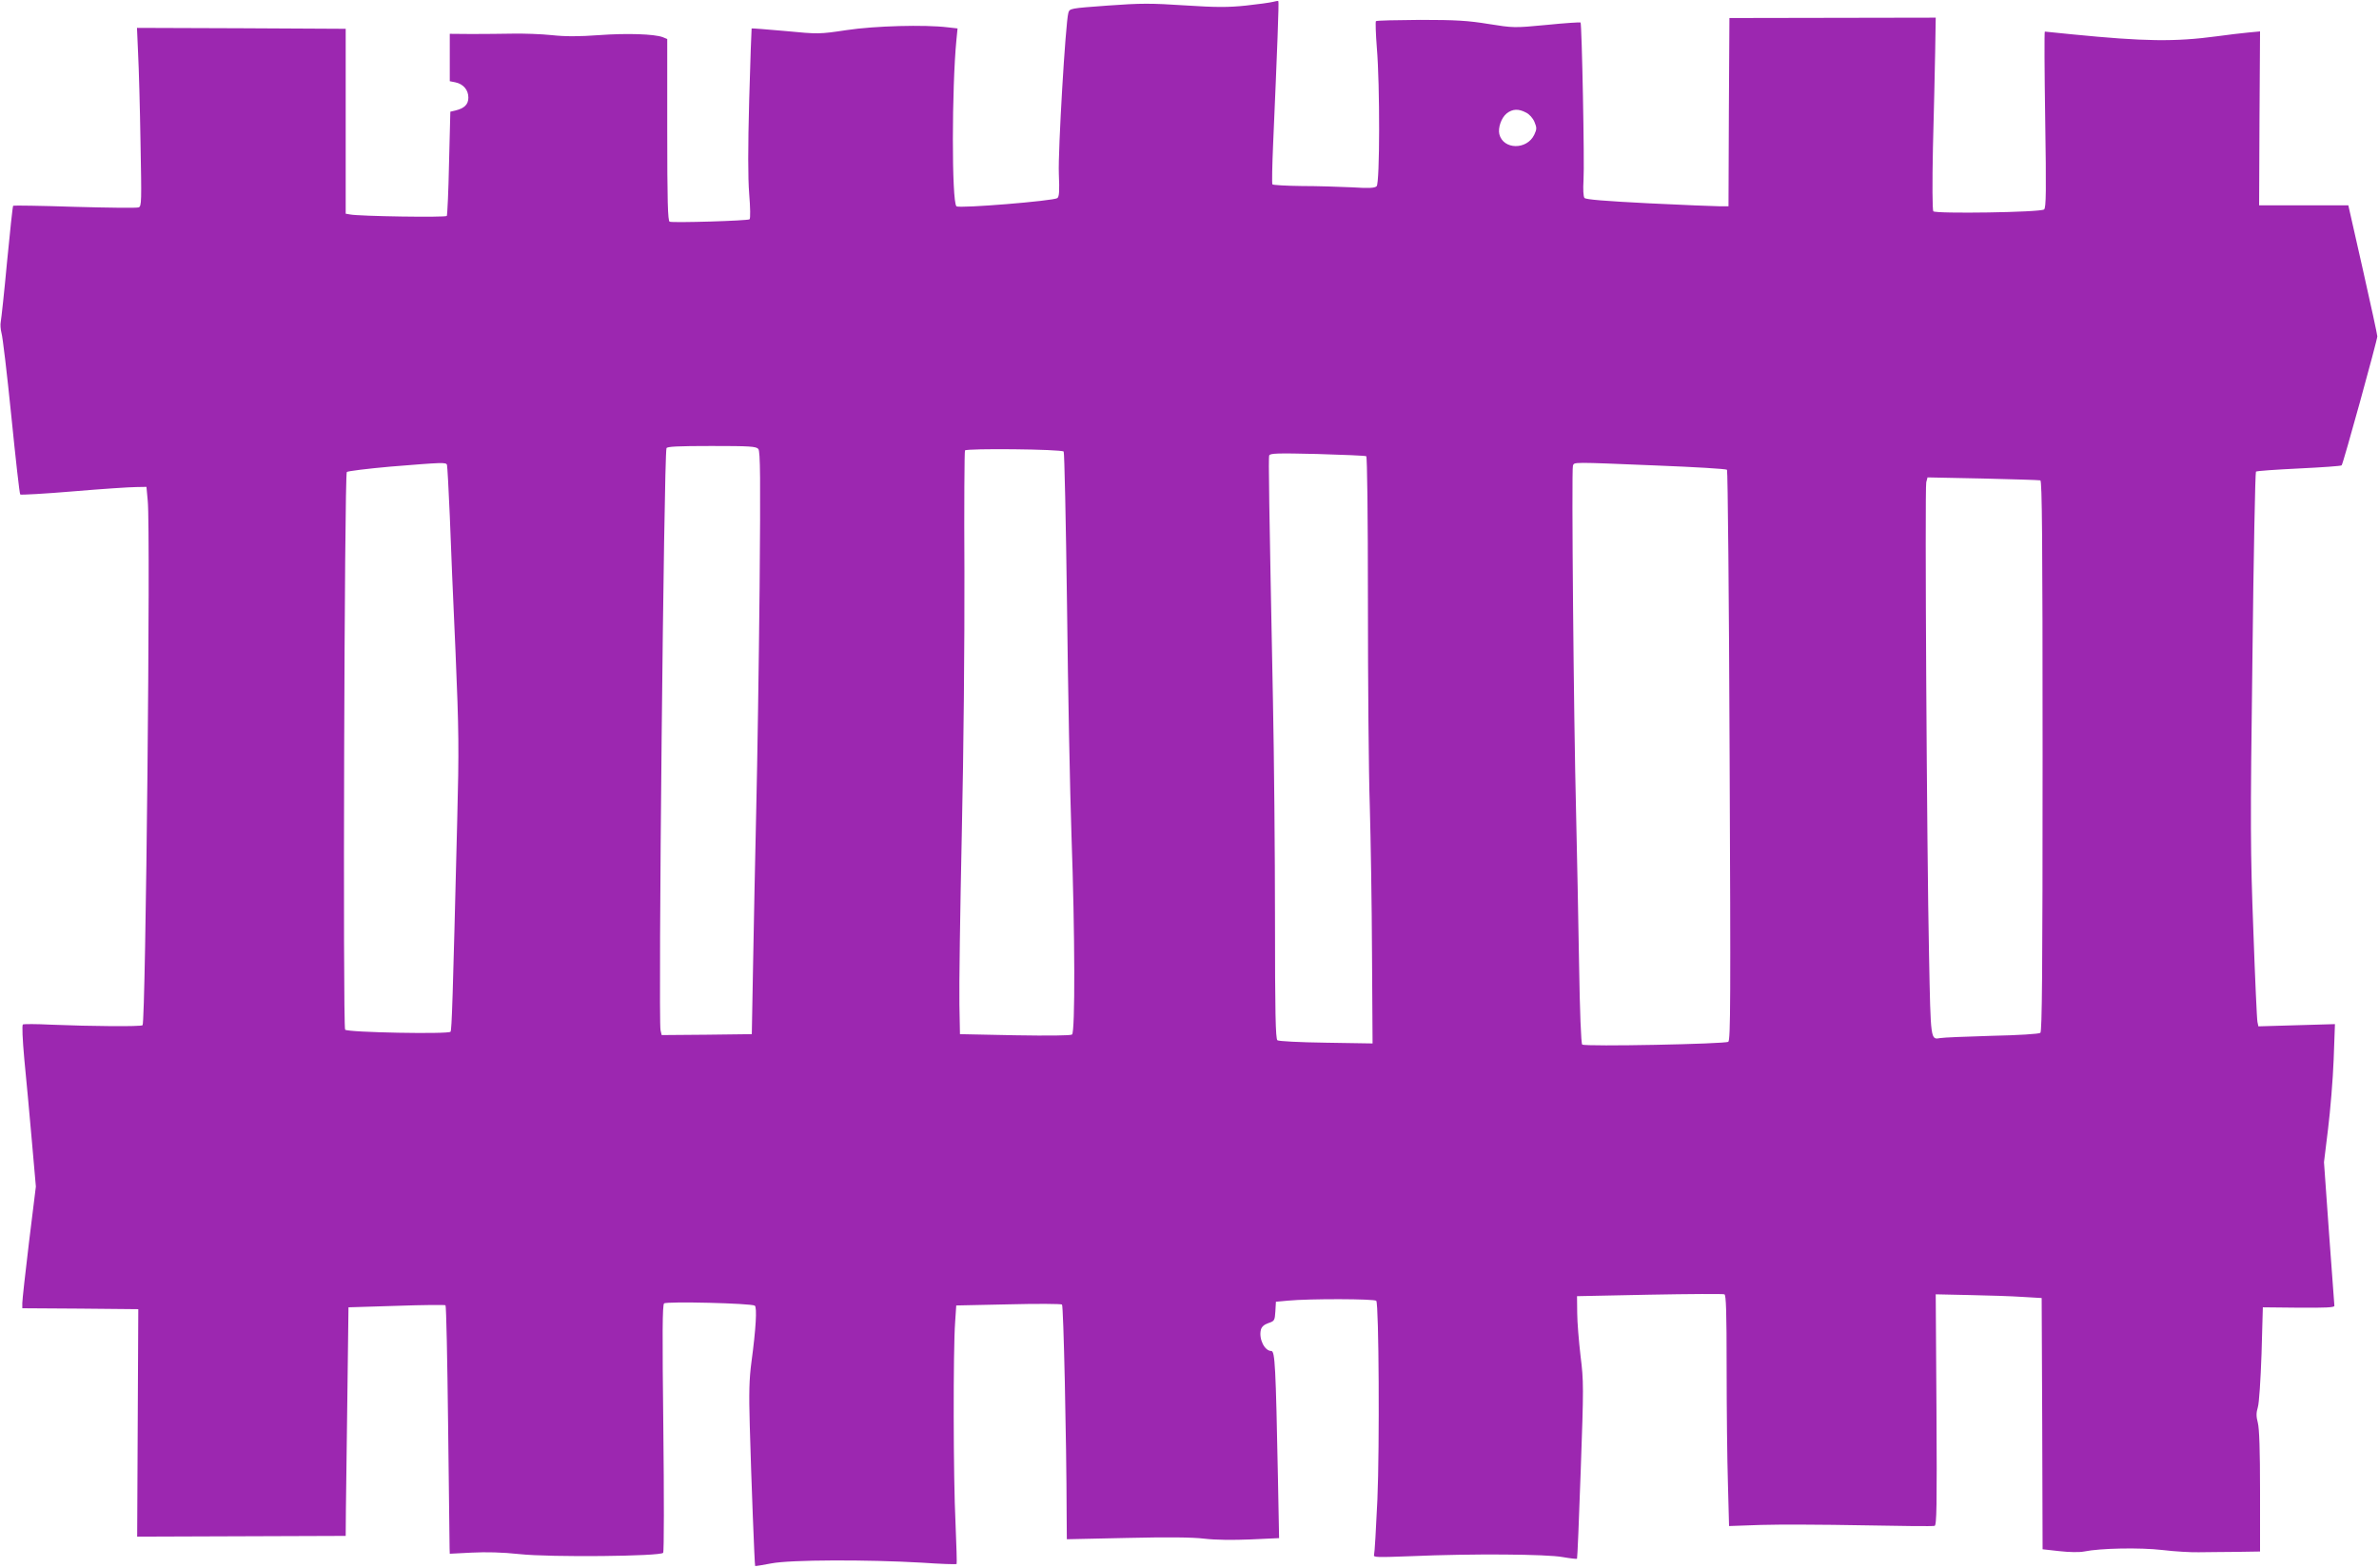 <?xml version="1.0" standalone="no"?>
<!DOCTYPE svg PUBLIC "-//W3C//DTD SVG 20010904//EN"
 "http://www.w3.org/TR/2001/REC-SVG-20010904/DTD/svg10.dtd">
<svg version="1.0" xmlns="http://www.w3.org/2000/svg"
 width="1280pt" height="844pt" viewBox="0 0 1280 844"
 preserveAspectRatio="xMidYMid meet">
<g transform="translate(0,844) scale(0.1,-0.1)"
fill="#9c27b0" stroke="none">
<path d="M6849 8430 c-15 -4 -80 -13 -145 -20 -96 -10 -159 -10 -329 1 -182
12 -237 12 -415 -1 -204 -15 -205 -15 -212 -40 -15 -53 -56 -745 -51 -865 4
-95 2 -123 -8 -131 -19 -15 -530 -57 -543 -44 -26 26 -25 640 0 896 l6 61 -53
6 c-123 15 -392 8 -544 -15 -147 -22 -152 -22 -329 -5 -99 9 -181 15 -182 14
-1 -1 -7 -173 -13 -383 -7 -261 -7 -420 0 -508 6 -71 7 -132 2 -136 -9 -8
-410 -20 -430 -13 -10 4 -13 112 -13 494 l0 489 -24 10 c-46 17 -192 22 -343
11 -109 -8 -182 -8 -255 0 -57 6 -150 9 -208 8 -58 -1 -158 -2 -223 -2 l-117
1 0 -128 0 -127 30 -6 c43 -9 70 -41 70 -82 0 -37 -21 -58 -71 -70 l-26 -6 -7
-276 c-3 -151 -9 -279 -12 -285 -6 -9 -473 -2 -521 8 l-23 4 0 498 0 497 -561
3 -562 2 6 -138 c4 -75 10 -291 13 -479 6 -318 6 -343 -10 -349 -10 -4 -165
-2 -344 3 -180 6 -329 8 -331 6 -3 -2 -17 -137 -33 -301 -15 -163 -31 -309
-34 -324 -3 -14 -1 -41 4 -60 6 -18 30 -220 53 -448 23 -228 44 -418 48 -421
3 -3 132 4 286 17 154 13 305 23 337 23 l56 1 7 -76 c16 -162 -11 -2804 -28
-2821 -9 -8 -275 -6 -493 3 -78 4 -146 4 -151 1 -5 -4 -2 -79 8 -189 10 -101
28 -295 40 -433 l22 -250 -37 -300 c-20 -165 -36 -312 -36 -327 l0 -28 312 -2
312 -3 -3 -612 -3 -612 561 2 561 2 1 135 c1 74 5 351 8 615 l6 480 258 8
c143 5 261 6 264 3 4 -3 10 -293 14 -643 4 -351 8 -651 8 -666 l1 -28 118 6
c78 4 164 2 257 -8 166 -18 759 -12 773 7 5 6 5 308 1 671 -6 512 -5 662 4
671 13 12 467 1 488 -12 13 -8 6 -127 -18 -304 -12 -91 -14 -163 -9 -340 8
-291 26 -754 29 -757 2 -1 41 5 87 14 102 20 516 21 809 4 101 -7 186 -10 188
-7 2 2 -1 102 -6 222 -12 236 -13 932 -2 1079 l6 90 280 6 c154 4 284 3 289
-1 8 -8 24 -720 25 -1129 l1 -134 323 7 c216 5 353 4 417 -4 59 -7 153 -8 249
-4 l153 7 -6 316 c-12 612 -16 691 -36 691 -36 0 -68 65 -56 114 4 16 17 28
40 36 33 11 35 14 38 63 l3 52 65 6 c113 11 468 10 475 -1 14 -22 18 -789 6
-1068 -7 -155 -15 -290 -18 -299 -5 -14 14 -14 203 -7 321 14 726 11 812 -5
40 -7 75 -11 77 -9 2 2 11 216 20 476 16 450 16 480 -1 615 -9 78 -18 183 -18
232 l-1 90 390 8 c215 4 396 5 403 2 9 -3 12 -92 12 -398 0 -217 3 -496 7
-621 l6 -228 171 6 c94 3 340 2 546 -2 206 -4 381 -6 389 -3 11 3 13 103 10
625 l-4 621 183 -4 c100 -2 228 -6 285 -10 l102 -6 3 -676 2 -676 90 -10 c53
-6 108 -7 133 -2 89 18 300 22 422 8 66 -8 154 -13 195 -12 41 0 132 2 203 2
l127 2 0 324 c0 219 -4 339 -12 369 -9 34 -9 53 0 83 7 22 15 145 20 288 l7
250 193 -2 c144 -1 192 1 192 10 -1 7 -13 183 -29 393 l-27 380 22 180 c12 98
26 265 30 371 l7 192 -206 -6 -206 -6 -5 24 c-3 13 -13 234 -22 491 -16 425
-17 558 -5 1465 6 549 15 1001 19 1005 4 4 108 11 231 17 123 6 227 13 230 17
8 7 192 675 192 694 0 8 -35 170 -78 360 l-78 345 -240 0 -240 0 2 468 3 468
-63 -6 c-34 -3 -109 -12 -167 -20 -230 -31 -393 -28 -779 10 -79 8 -146 15
-149 15 -3 0 -2 -213 2 -473 6 -384 5 -476 -6 -484 -19 -16 -584 -24 -596 -10
-5 7 -6 149 -2 342 5 182 10 413 12 515 l3 185 -555 -1 -555 -1 -3 -507 -2
-506 -48 0 c-26 0 -198 7 -382 16 -232 12 -338 20 -345 29 -6 7 -8 47 -5 96 6
86 -9 841 -16 848 -2 2 -84 -3 -182 -13 -177 -17 -180 -16 -313 5 -111 18
-174 22 -367 22 -128 -1 -236 -3 -239 -7 -3 -3 -1 -68 5 -144 17 -200 16 -727
-1 -744 -10 -10 -40 -12 -133 -6 -65 3 -187 7 -271 7 -83 1 -154 5 -157 9 -3
5 -1 103 4 218 22 504 32 766 28 768 -1 2 -15 0 -29 -4z m1362 -596 c17 -8 37
-30 45 -50 13 -31 13 -39 -1 -69 -40 -83 -167 -81 -188 3 -8 35 11 89 40 112
31 24 63 26 104 4z m-4131 -1810 c11 -12 12 -157 7 -747 -4 -403 -12 -937 -18
-1187 -6 -250 -13 -626 -17 -835 l-7 -380 -242 -3 -243 -2 -6 26 c-13 50 18
3087 32 3132 2 9 60 12 242 12 204 0 241 -2 252 -16z m1643 -14 c4 -4 12 -376
18 -826 5 -450 16 -1008 24 -1239 19 -531 20 -1059 3 -1072 -8 -6 -128 -7
-308 -4 l-295 6 -3 160 c-2 88 4 504 13 925 10 443 15 1034 14 1405 -2 352 0
645 3 651 8 12 518 7 531 -6z m1628 -25 c5 -4 9 -309 9 -783 0 -427 4 -921 10
-1097 5 -176 11 -536 12 -800 l3 -480 -250 4 c-146 2 -255 8 -262 13 -10 8
-13 151 -13 652 0 352 -5 882 -11 1176 -21 1082 -25 1305 -20 1319 4 12 45 13
258 8 140 -4 258 -9 264 -12z m-4946 -47 c2 -7 9 -130 15 -273 5 -143 19 -474
31 -735 18 -424 19 -521 9 -905 -24 -967 -29 -1126 -36 -1137 -9 -14 -552 -4
-567 11 -13 13 -4 2988 9 3001 5 5 111 18 234 29 285 23 300 24 305 9z m6509
-3 c204 -8 373 -18 378 -23 4 -4 11 -696 14 -1537 6 -1311 5 -1532 -7 -1541
-15 -12 -768 -27 -786 -15 -6 3 -13 175 -17 436 -4 237 -11 601 -16 810 -13
512 -25 1848 -17 1869 8 20 -12 20 451 1z m2064 -80 c9 -4 12 -309 12 -1483 0
-1172 -3 -1482 -12 -1490 -8 -6 -119 -13 -263 -16 -137 -4 -261 -9 -275 -12
-53 -9 -52 -19 -61 447 -12 562 -23 2510 -15 2544 l7 26 297 -6 c163 -4 303
-8 310 -10z"/>
</g>
</svg>
